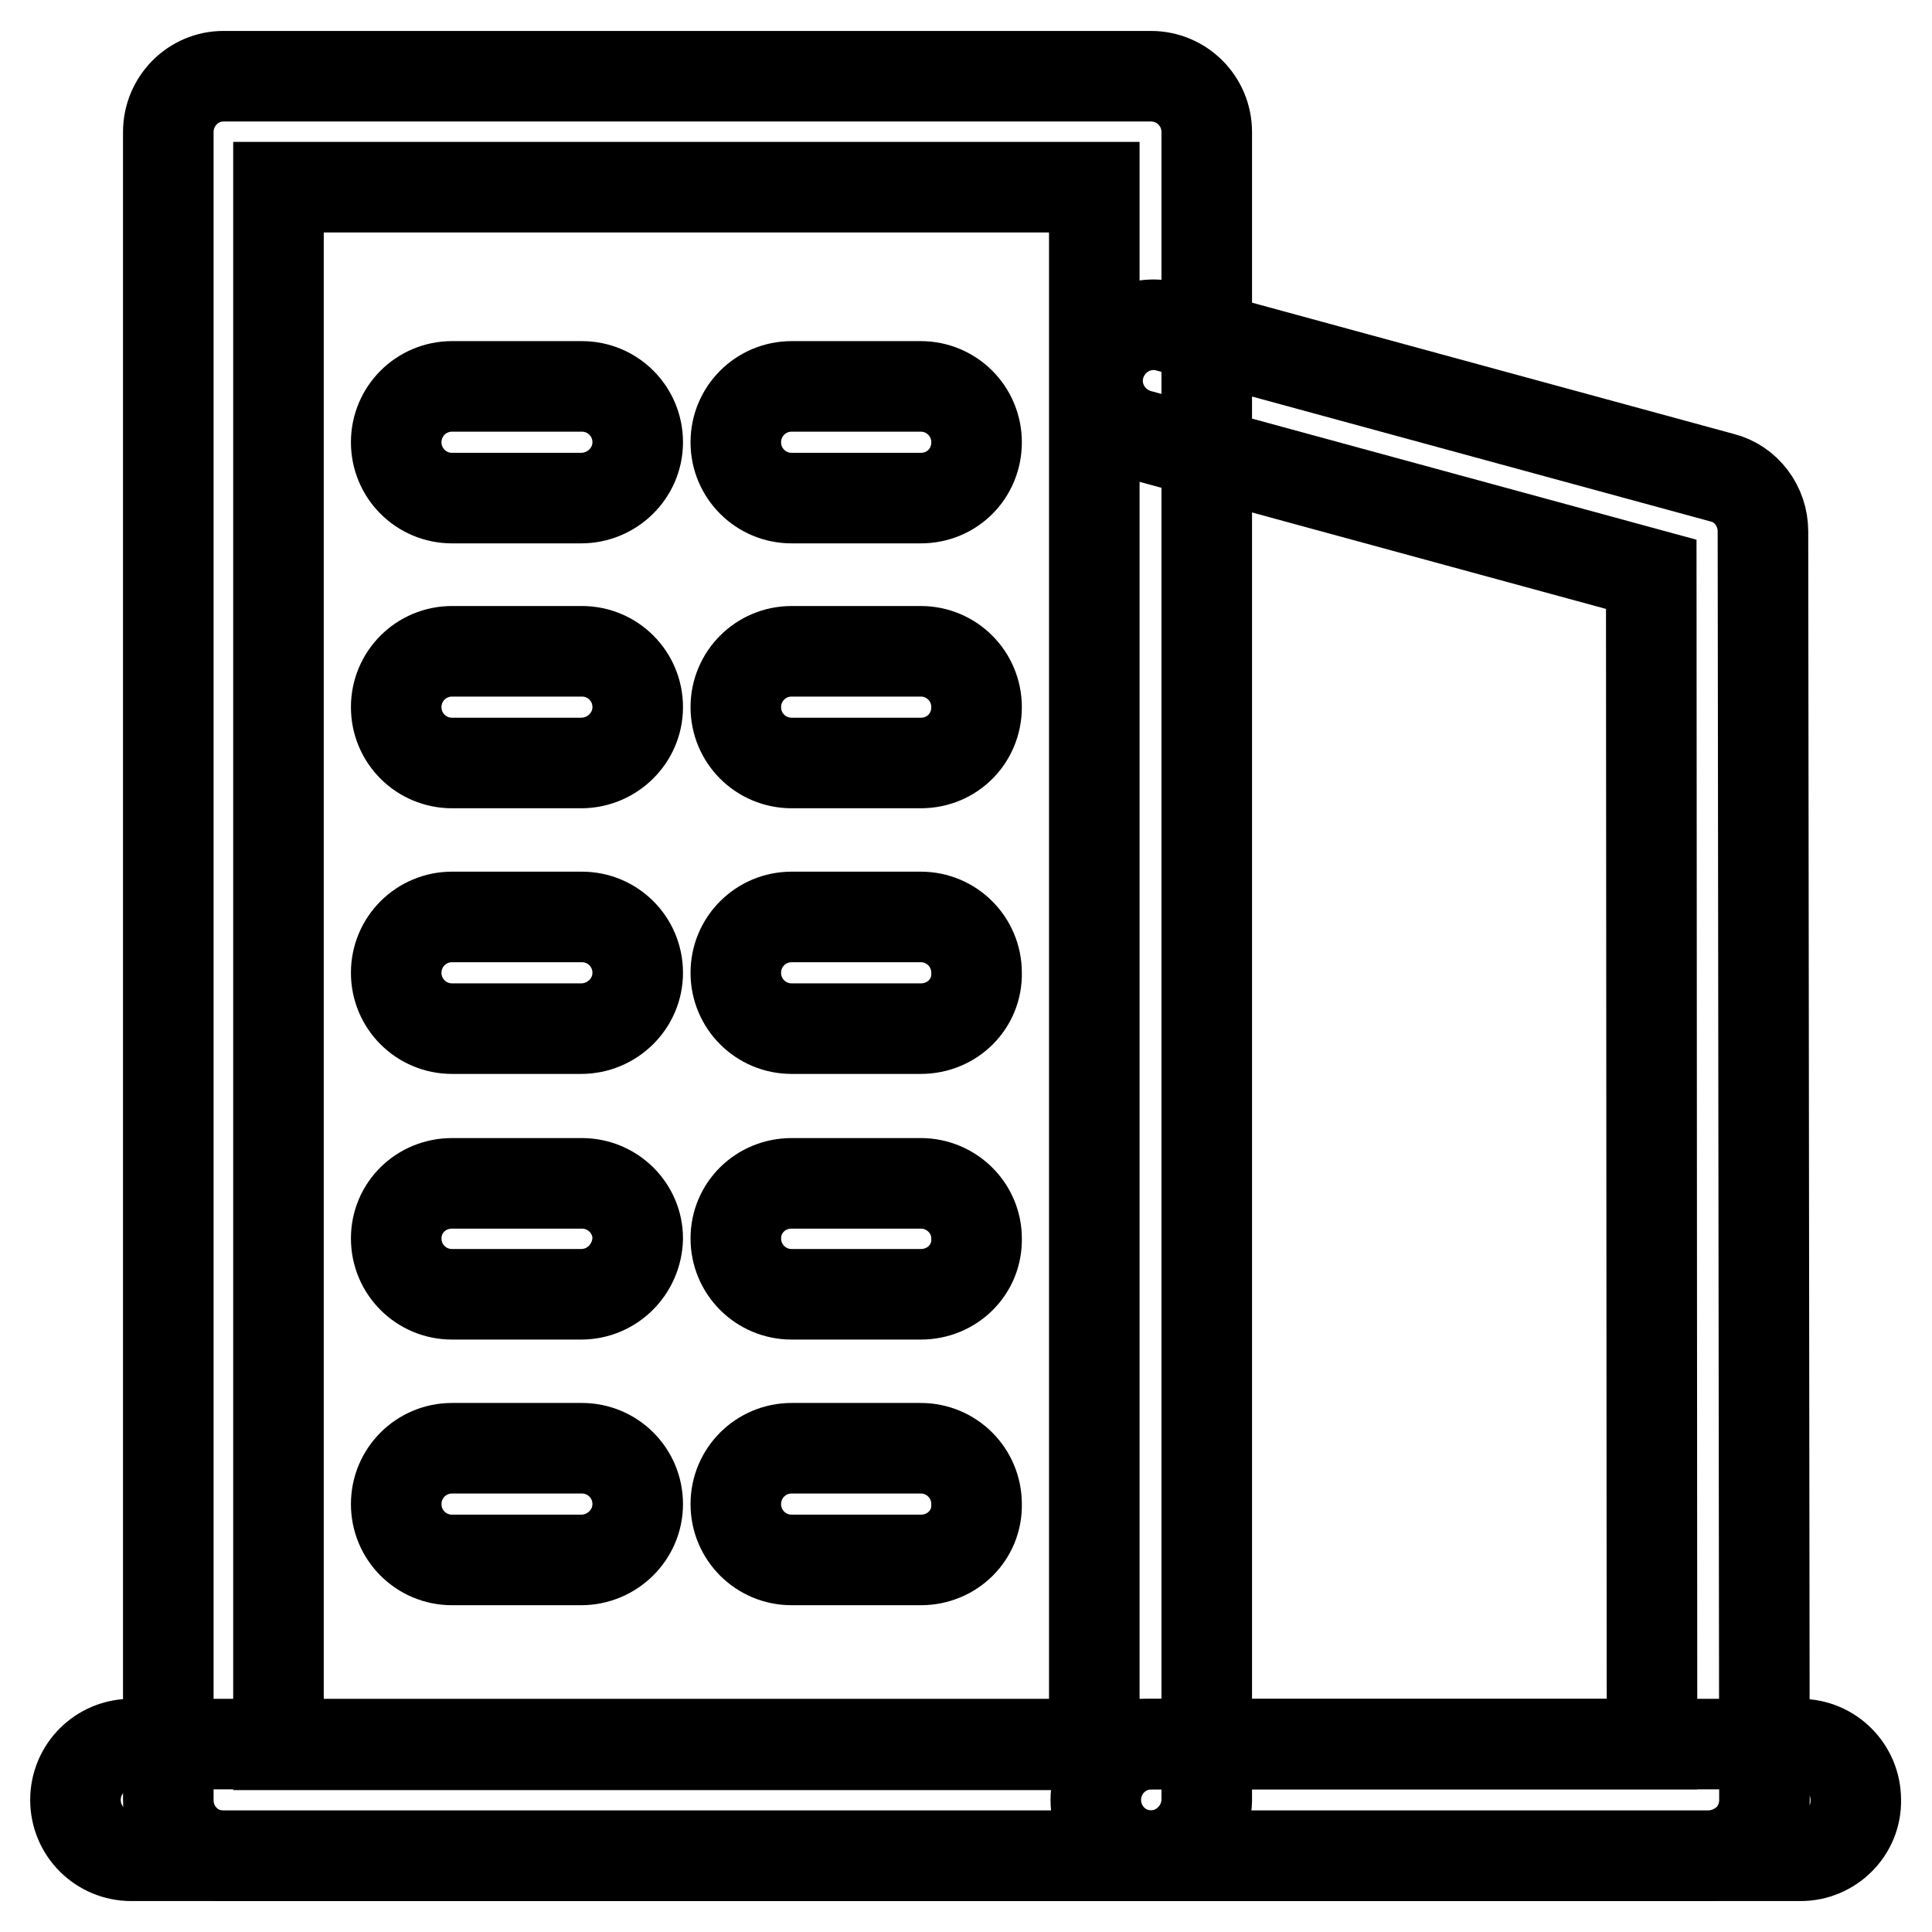 <?xml version="1.0" encoding="utf-8"?>
<!-- Svg Vector Icons : http://www.onlinewebfonts.com/icon -->
<!DOCTYPE svg PUBLIC "-//W3C//DTD SVG 1.1//EN" "http://www.w3.org/Graphics/SVG/1.1/DTD/svg11.dtd">
<svg version="1.1" xmlns="http://www.w3.org/2000/svg" xmlns:xlink="http://www.w3.org/1999/xlink" x="0px" y="0px" viewBox="0 0 256 256" enable-background="new 0 0 256 256" xml:space="preserve">
<g> <path stroke-width="12" fill-opacity="0" stroke="#000000"  d="M152.4,245.9H29.6c-4.1,0-7.3-3.3-7.3-7.4v-221c0-4.1,3.3-7.4,7.3-7.4h122.9c4.1,0,7.4,3.3,7.4,7.4v221.1 C159.8,242.6,156.5,245.9,152.4,245.9z M36.9,231.2H145V24.8H36.9V231.2z"/> <path stroke-width="12" fill-opacity="0" stroke="#000000"  d="M77,66H59.9c-4.1,0-7.4-3.3-7.4-7.4s3.3-7.4,7.4-7.4h17.2c4.1,0,7.4,3.3,7.4,7.4S81.1,66,77,66z M122,66 h-17.1c-4.1,0-7.4-3.3-7.4-7.4s3.3-7.4,7.4-7.4H122c4.1,0,7.4,3.3,7.4,7.4S126.2,66,122,66z M77,101.1H59.9c-4.1,0-7.4-3.3-7.4-7.4 s3.3-7.4,7.4-7.4h17.2c4.1,0,7.4,3.3,7.4,7.4S81.1,101.1,77,101.1z M122,101.1h-17.1c-4.1,0-7.4-3.3-7.4-7.4s3.3-7.4,7.4-7.4H122 c4.1,0,7.4,3.3,7.4,7.4S126.2,101.1,122,101.1z M77,136.3H59.9c-4.1,0-7.4-3.3-7.4-7.4c0-4.1,3.3-7.4,7.4-7.4h17.2 c4.1,0,7.4,3.3,7.4,7.4C84.5,133,81.1,136.3,77,136.3z M122,136.3h-17.1c-4.1,0-7.4-3.3-7.4-7.4c0-4.1,3.3-7.4,7.4-7.4H122 c4.1,0,7.4,3.3,7.4,7.4C129.5,133,126.2,136.3,122,136.3z"/> <path stroke-width="12" fill-opacity="0" stroke="#000000"  d="M77,171.5H59.9c-4.1,0-7.4-3.3-7.4-7.4s3.3-7.3,7.4-7.3h17.2c4.1,0,7.4,3.3,7.4,7.3 C84.4,168.2,81.1,171.5,77,171.5z M122,171.5h-17.1c-4.1,0-7.4-3.3-7.4-7.4s3.3-7.3,7.4-7.3H122c4.1,0,7.4,3.3,7.4,7.3 C129.5,168.2,126.2,171.5,122,171.5z"/> <path stroke-width="12" fill-opacity="0" stroke="#000000"  d="M77,206.7H59.9c-4.1,0-7.4-3.3-7.4-7.4c0-4.1,3.3-7.4,7.4-7.4h17.2c4.1,0,7.4,3.3,7.4,7.4 C84.5,203.4,81.1,206.7,77,206.7z M122,206.7h-17.1c-4.1,0-7.4-3.3-7.4-7.4c0-4.1,3.3-7.4,7.4-7.4H122c4.1,0,7.4,3.3,7.4,7.4 C129.5,203.4,126.2,206.7,122,206.7z"/> <path stroke-width="12" fill-opacity="0" stroke="#000000"  d="M226.3,245.9h-73.7c-4.1,0-7.4-3.3-7.4-7.4c0-4.1,3.3-7.4,7.4-7.4h66.3l-0.1-155l-67.9-18.5 c-3.9-1.1-6.3-5.1-5.2-9.1c1.1-3.9,5.1-6.3,9.1-5.2l73.4,20c3.2,0.8,5.4,3.8,5.4,7.1l0.2,168.1c0,2-0.8,3.9-2.1,5.2 C230.2,245.1,228.3,245.9,226.3,245.9z"/> <path stroke-width="12" fill-opacity="0" stroke="#000000"  d="M238.6,245.9H17.4c-4.1,0-7.4-3.3-7.4-7.4c0-4.1,3.3-7.4,7.4-7.4h221.1c4.1,0,7.4,3.3,7.4,7.4 C246,242.6,242.6,245.9,238.6,245.9z"/></g>
</svg>